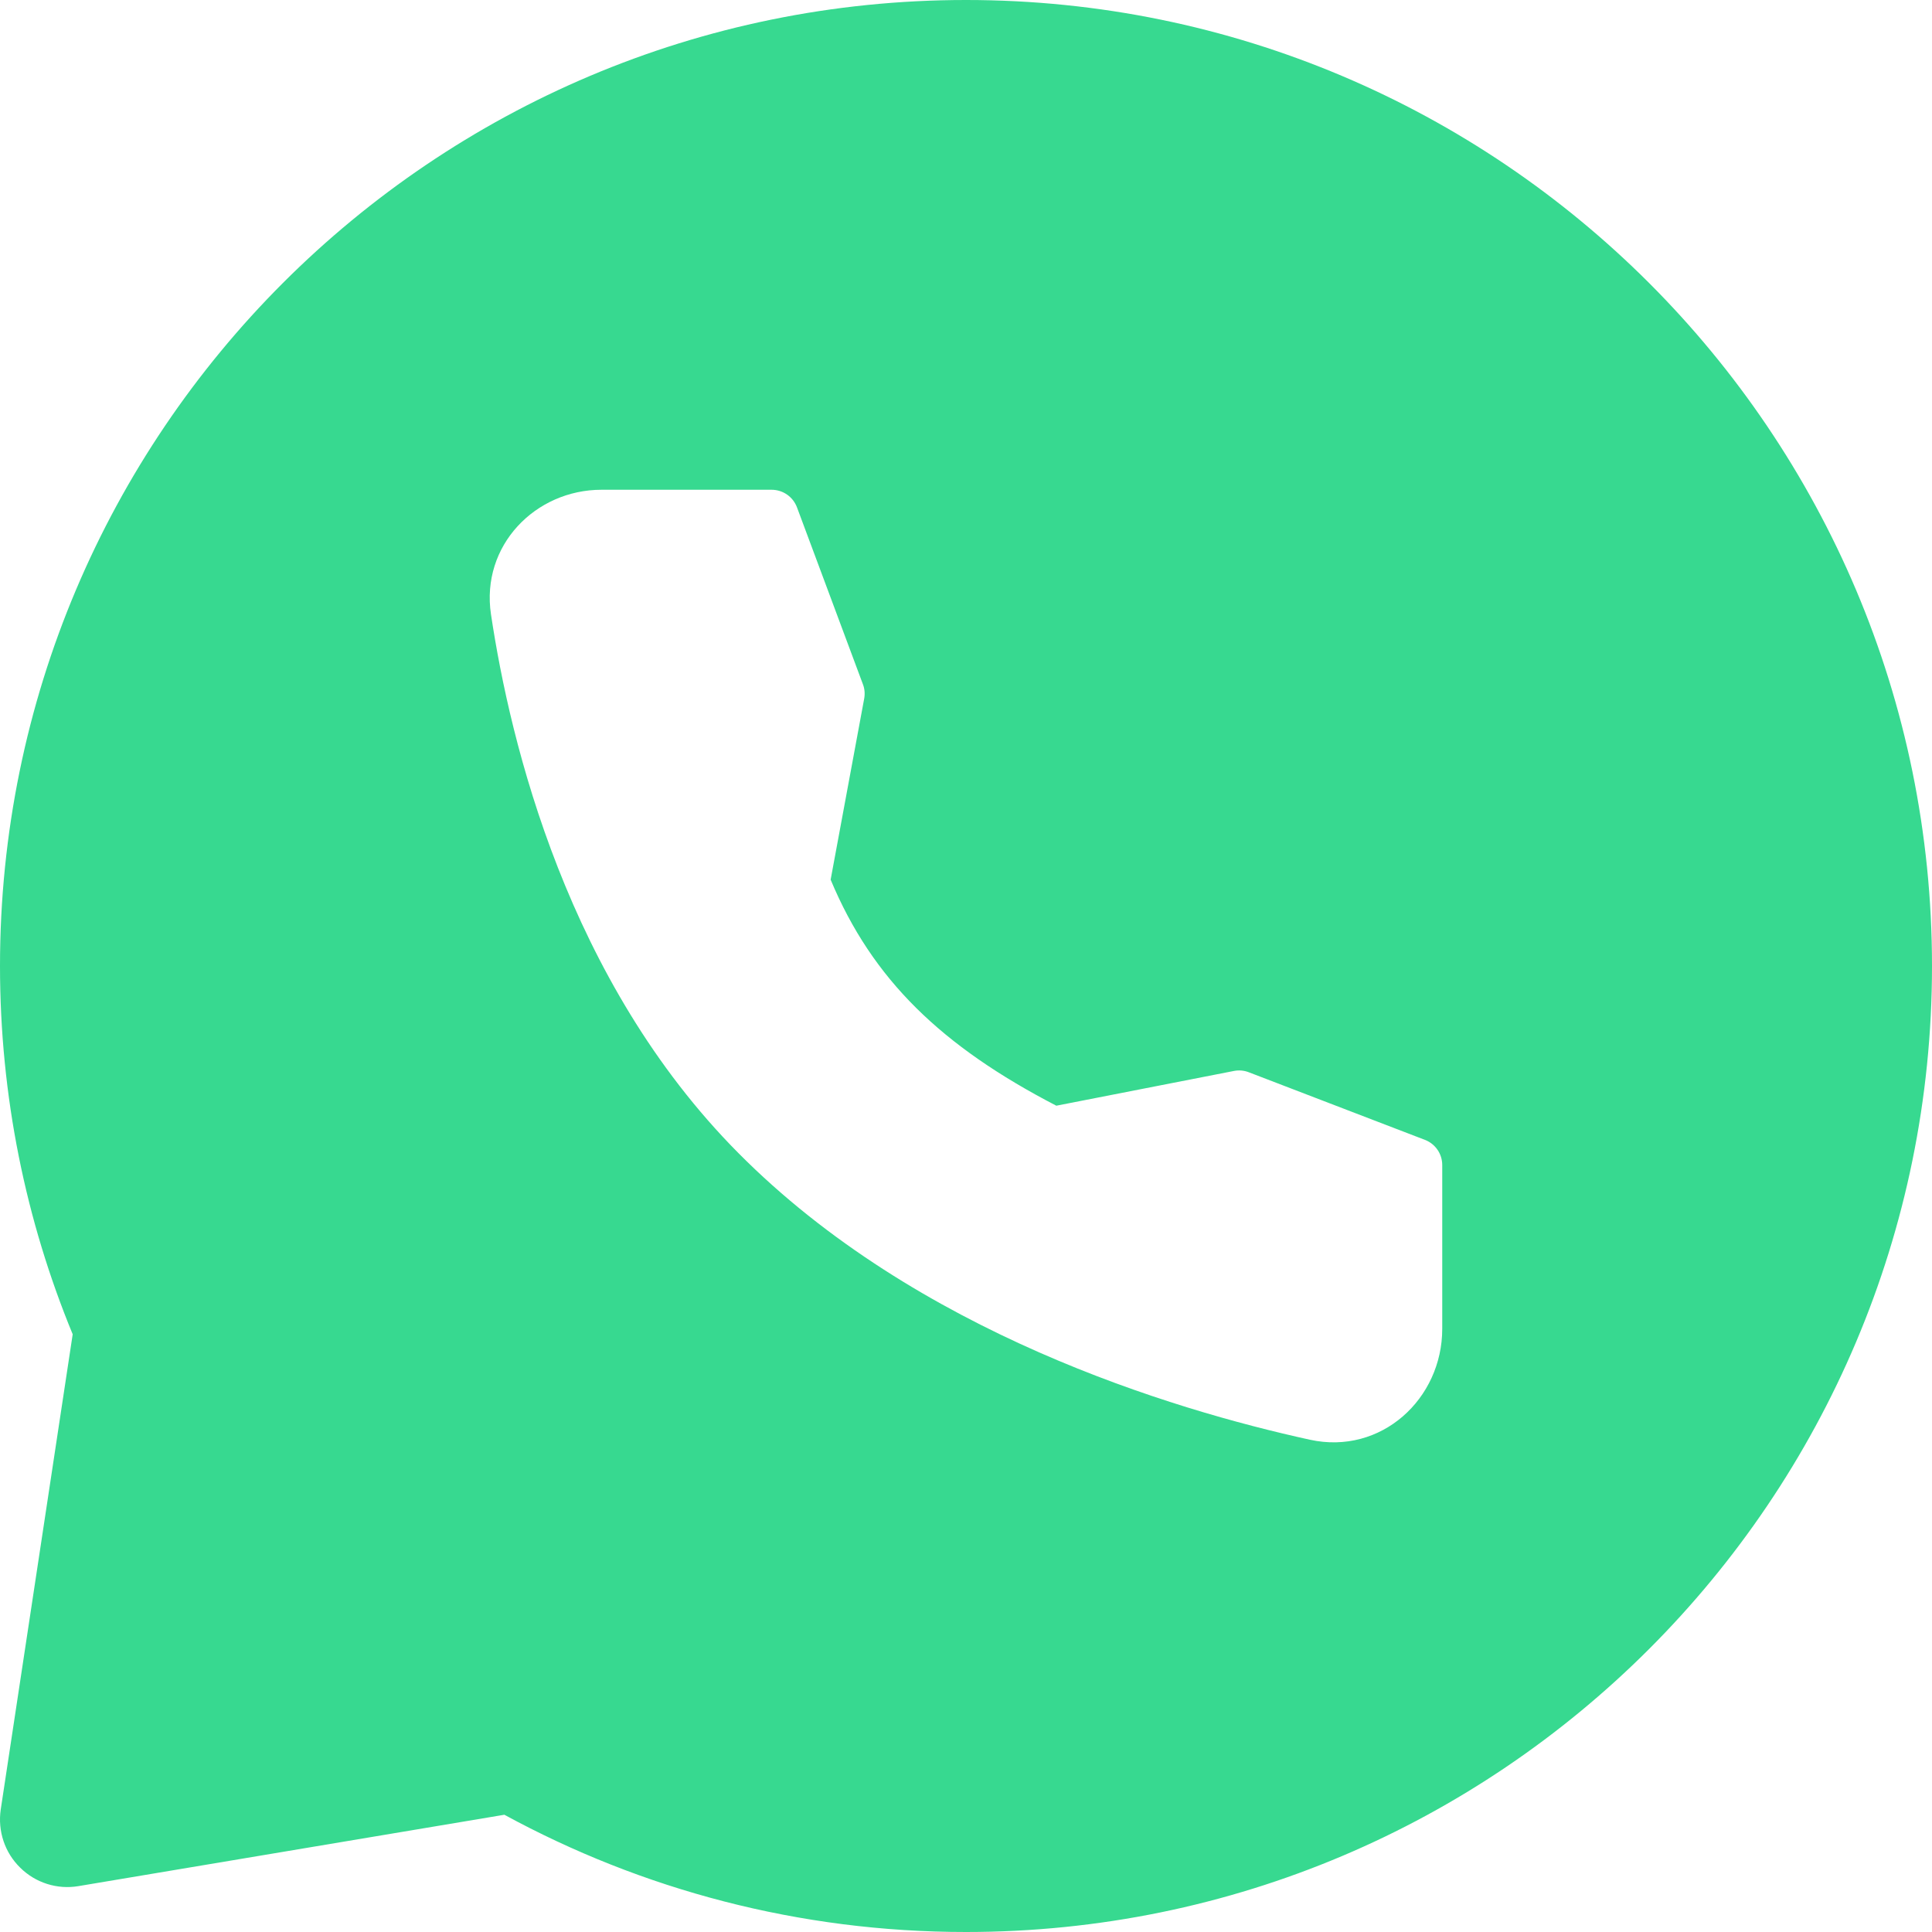 <svg width="16" height="16" viewBox="0 0 16 16" fill="none" xmlns="http://www.w3.org/2000/svg">
<path fill-rule="evenodd" clip-rule="evenodd" d="M8 0C12.418 0 16 3.582 16 8C16 12.418 12.418 16 8 16C6.616 16 5.314 15.648 4.177 15.029L0.65 15.62C0.474 15.65 0.294 15.593 0.167 15.467C0.039 15.342 -0.02 15.163 0.006 14.986L0.602 11.05C0.214 10.109 4.82849e-06 9.079 4.82849e-06 8C4.82849e-06 3.582 3.582 0 8 0ZM4.981 4.056C4.434 4.056 3.981 4.518 4.066 5.087C4.226 6.156 4.701 8.125 6.114 9.548C7.59 11.036 9.702 11.672 10.847 11.923C11.439 12.053 11.944 11.584 11.944 11.005V9.648C11.944 9.556 11.887 9.473 11.801 9.44L10.342 8.88C10.303 8.865 10.261 8.861 10.22 8.869L8.748 9.157C7.799 8.665 7.225 8.114 6.879 7.285L7.157 5.785C7.164 5.745 7.161 5.704 7.146 5.666L6.6 4.201C6.567 4.114 6.484 4.056 6.39 4.056H4.981Z" fill="#37D990"/>
</svg>
